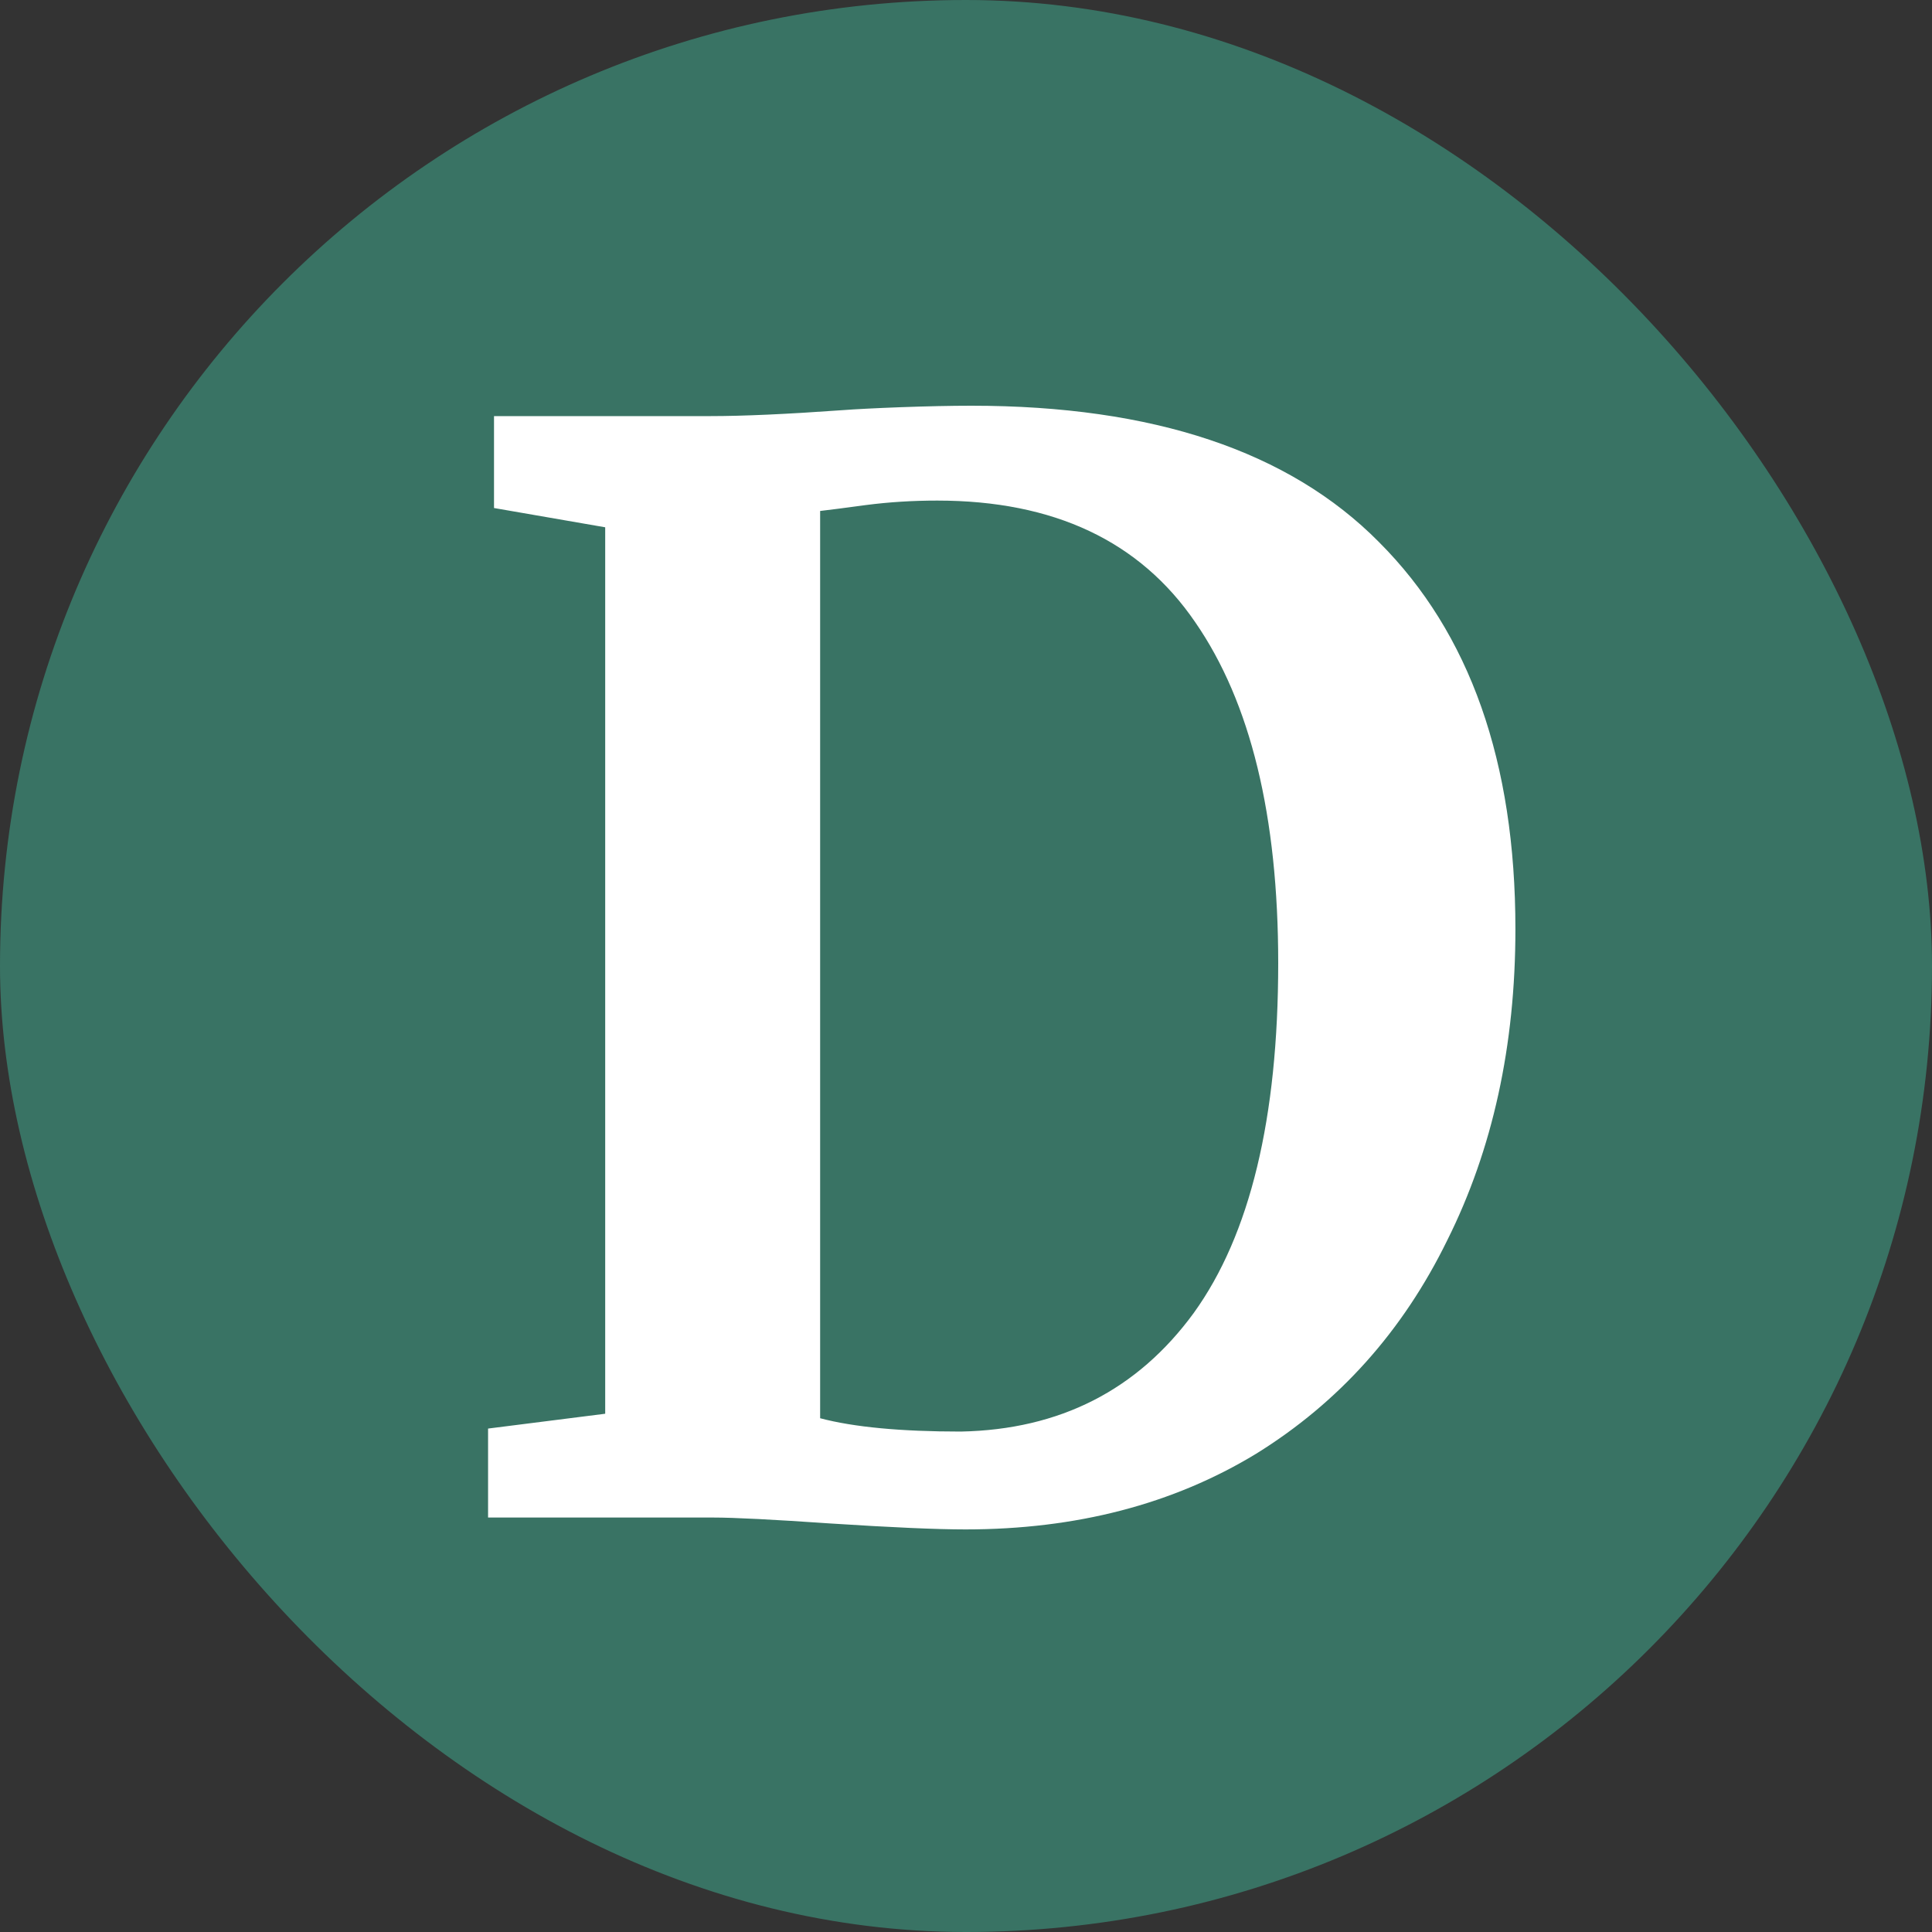 <svg fill="none" height="40" viewBox="0 0 40 40" width="40" xmlns="http://www.w3.org/2000/svg"><rect x="0" y="0" width="40" height="40" fill="#333333" stroke="none"/><rect fill="#397364" height="40" rx="20" width="40"/><path d="m12.53 10.917-2.302-.399v-1.903h4.481c.675 0 1.586-.041 2.732-.123.266-.02.665-.041 1.197-.061.552-.02 1.044-.031 1.473-.031 3.765 0 6.578.941 8.44 2.824 1.883 1.883 2.824 4.553 2.824 8.011 0 2.414-.471 4.563-1.412 6.445-.921 1.883-2.241 3.356-3.959 4.42-1.719 1.044-3.724 1.565-6.016 1.565-.593 0-1.524-.041-2.793-.123-1.187-.082-1.995-.123-2.425-.123h-4.665v-1.842l2.425-.307zm4.45 18.446c.696.184 1.668.276 2.916.276 2.046-.041 3.652-.859 4.819-2.455 1.166-1.617 1.749-4.031 1.749-7.244 0-3.049-.573-5.402-1.719-7.059-1.146-1.678-2.926-2.517-5.34-2.517-.511 0-1.003.031-1.473.092-.45.061-.767.102-.952.123z" fill="#fff"/></svg>